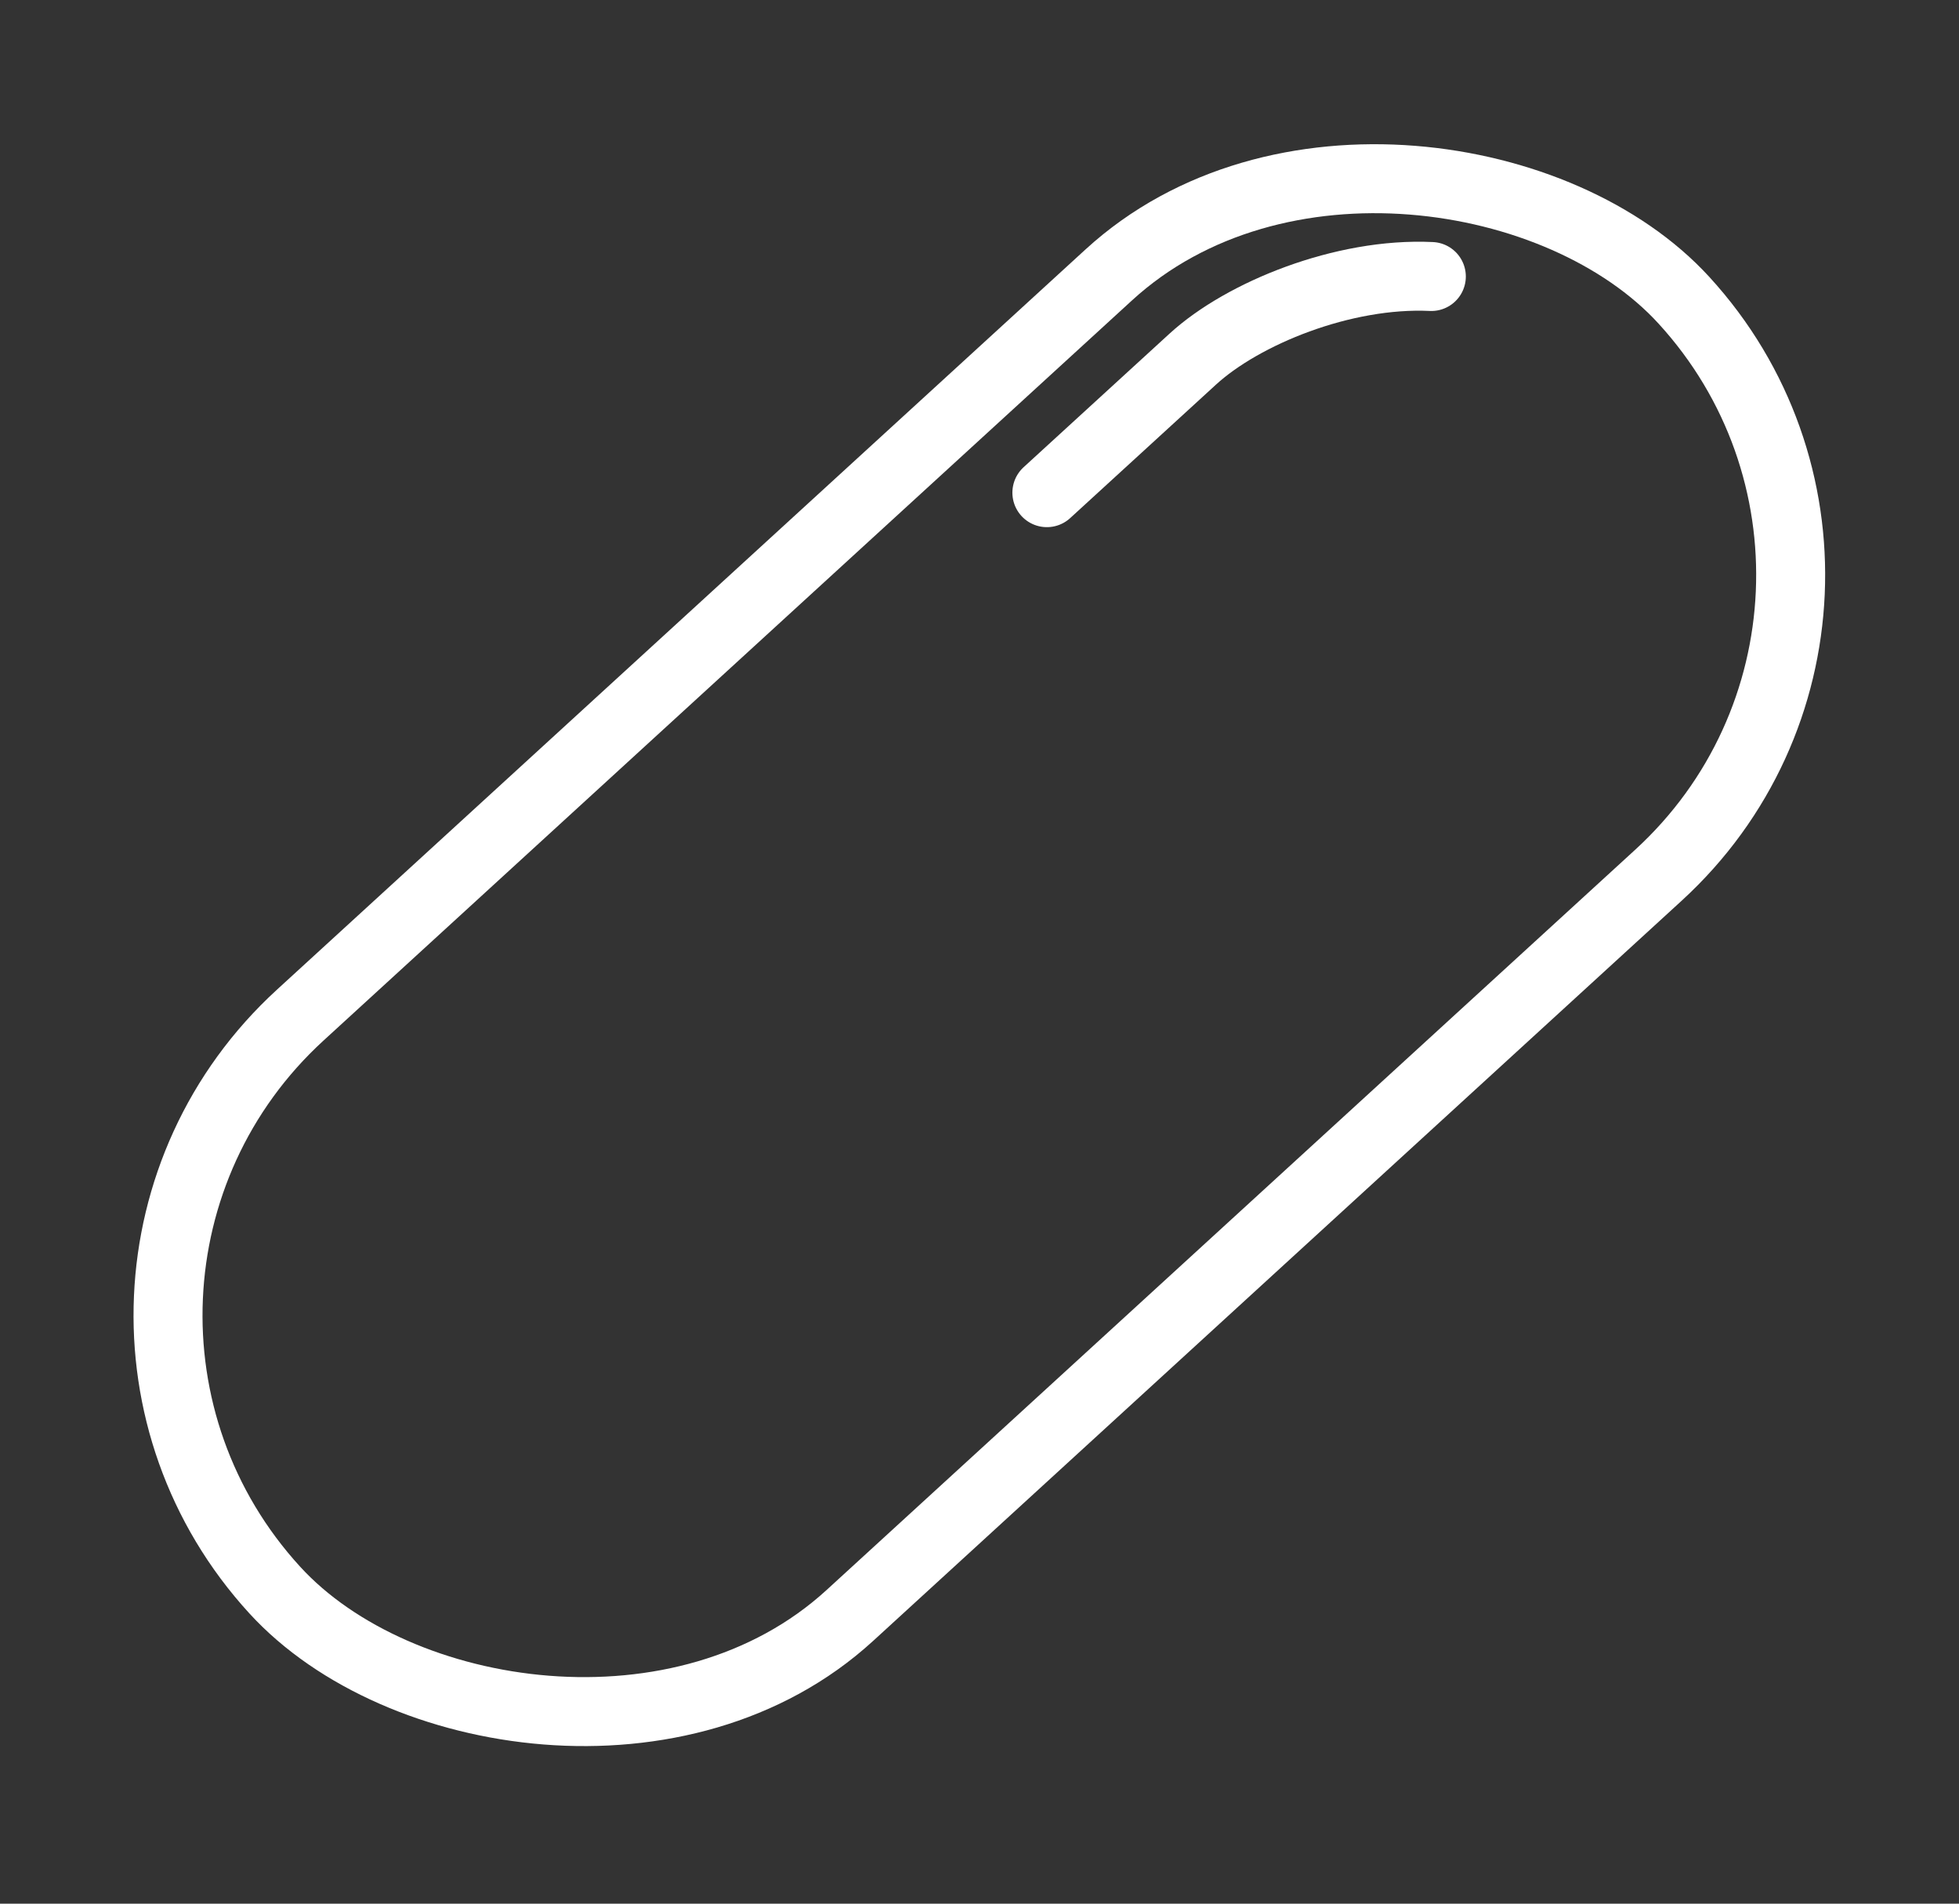 <svg width="71" height="69" viewBox="0 0 71 69" fill="none" xmlns="http://www.w3.org/2000/svg">
<rect x="0" y="0" width="71" height="69" fill="#333333" stroke="none"/>
<rect y="46.756" width="69.238" height="29.501" rx="14.751" transform="rotate(-42.476 0 46.756)" stroke="white" stroke-width="2.5"/>
<path d="M37.942 17.857L43.23 13.016C45.043 11.356 48.682 9.87 51.876 10.022" stroke="white" stroke-width="2.5" stroke-linecap="round" stroke-linejoin="round"/>
</svg>
